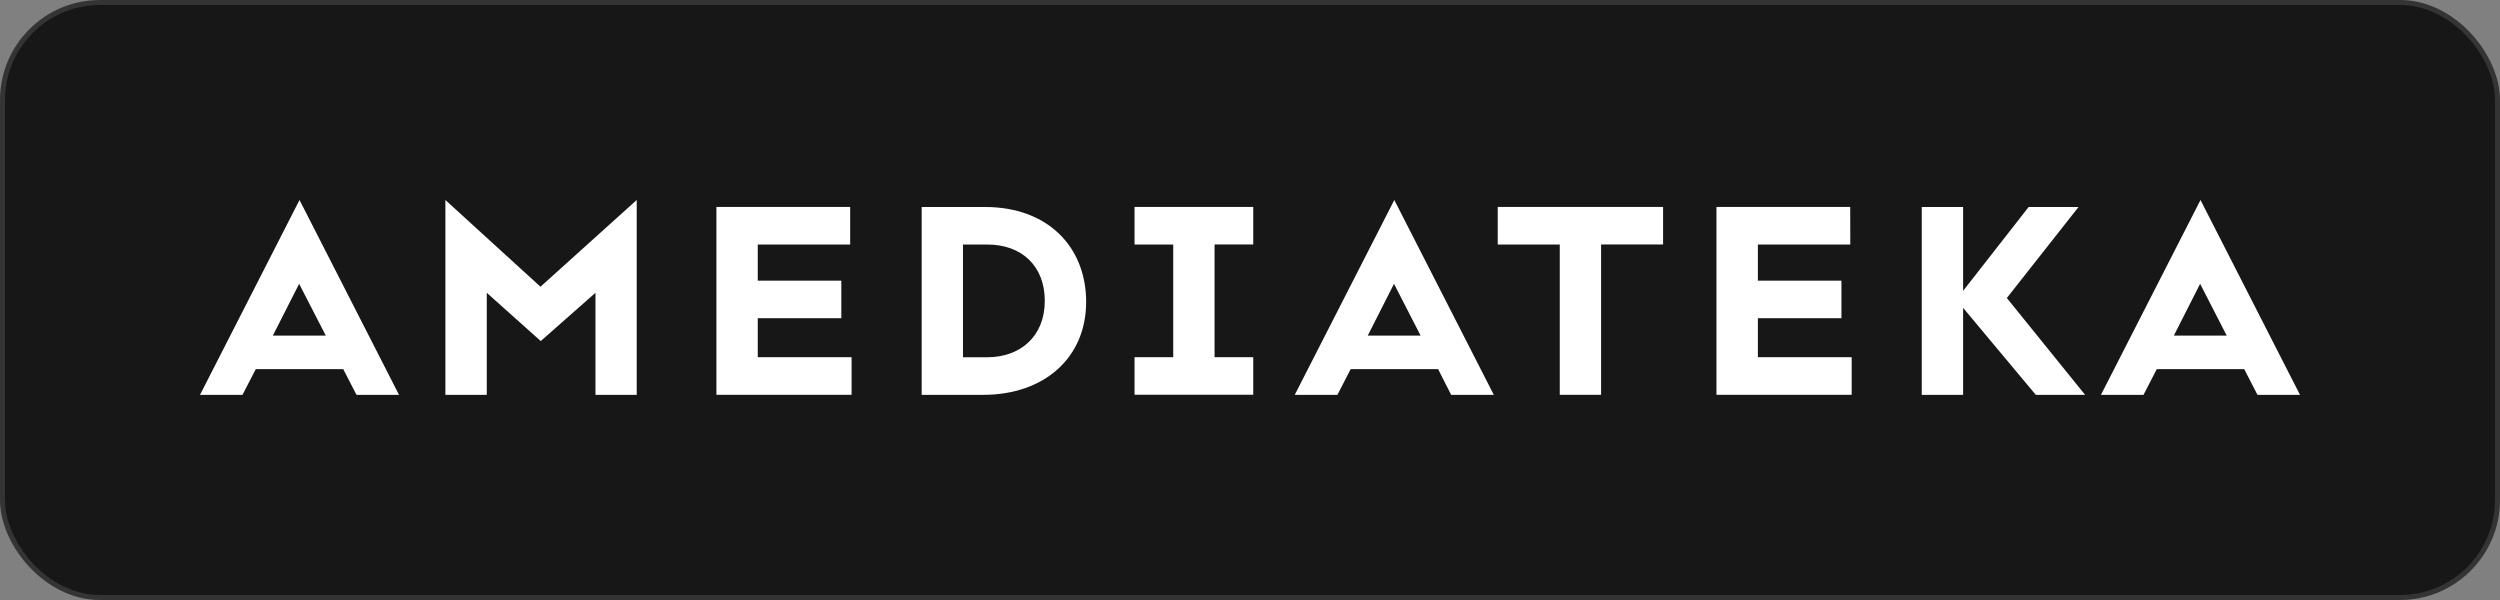 <svg width="500" height="120" viewBox="0 0 500 120" fill="none" xmlns="http://www.w3.org/2000/svg">
<rect x="0" y="0" width="500" height="120" fill="#808080" stroke="none"/>
<rect x="0.5" y="0.5" width="499" height="119" rx="19.5" fill="#171717"/>
<path fill-rule="evenodd" clip-rule="evenodd" d="M51.158 73.821H68.642L71.301 78.969H79.805L59.904 40L40 78.969H48.495L51.158 73.821ZM65.157 67.118H54.57L59.827 56.765L65.157 67.118ZM108.15 68.212L108.153 68.214H108.148L108.15 68.212ZM119.094 58.558L108.15 68.212L97.354 58.558V78.969H89.079V40L108.096 57.346L127.343 40V78.969H119.094V58.558ZM170.035 48.902H151.555V56.129H168.265V63.641H151.555V71.444H170.317V78.956H143.281V41.39H170.035V48.902ZM196.617 78.969C209.017 78.969 217.227 71.4 217.227 60.411H217.231C217.231 49.309 209.494 41.386 196.976 41.399H184.337V78.969H196.617ZM197.5 48.911C204.233 48.911 208.957 53.085 208.957 60.182C208.957 67.291 204.051 71.452 197.439 71.452H192.594V48.911H197.5ZM226.909 41.386H250.649V48.898H242.912V71.439H250.649V78.952H226.909V71.439H234.646V48.902H226.909V41.386ZM270.138 73.821H287.618L290.233 78.969H298.763L278.859 40L258.95 78.969H267.48L270.138 73.821ZM284.12 67.118H273.55L278.803 56.765L284.12 67.118ZM299.547 41.386H332.619V48.898H320.218V78.956H311.952V48.902H299.547V41.386ZM351.575 48.902H370.059L370.042 41.39H343.292V78.956H370.337V71.444H351.575V63.641H368.289V56.129H351.575V48.902ZM392.623 78.969V61.572L407.158 78.969H417.021L401.369 59.601L415.71 41.398H405.729L392.623 58.168V41.398H384.352V78.969H392.623ZM428.699 78.969L431.358 73.821H448.842L451.496 78.969H460L440.1 40L420.191 78.969H428.699ZM445.343 67.118H434.77L440.026 56.765L445.343 67.118Z" fill="white"/>
<rect x="0.5" y="0.5" width="499" height="119" rx="19.5" stroke="#343434"/>
</svg>
